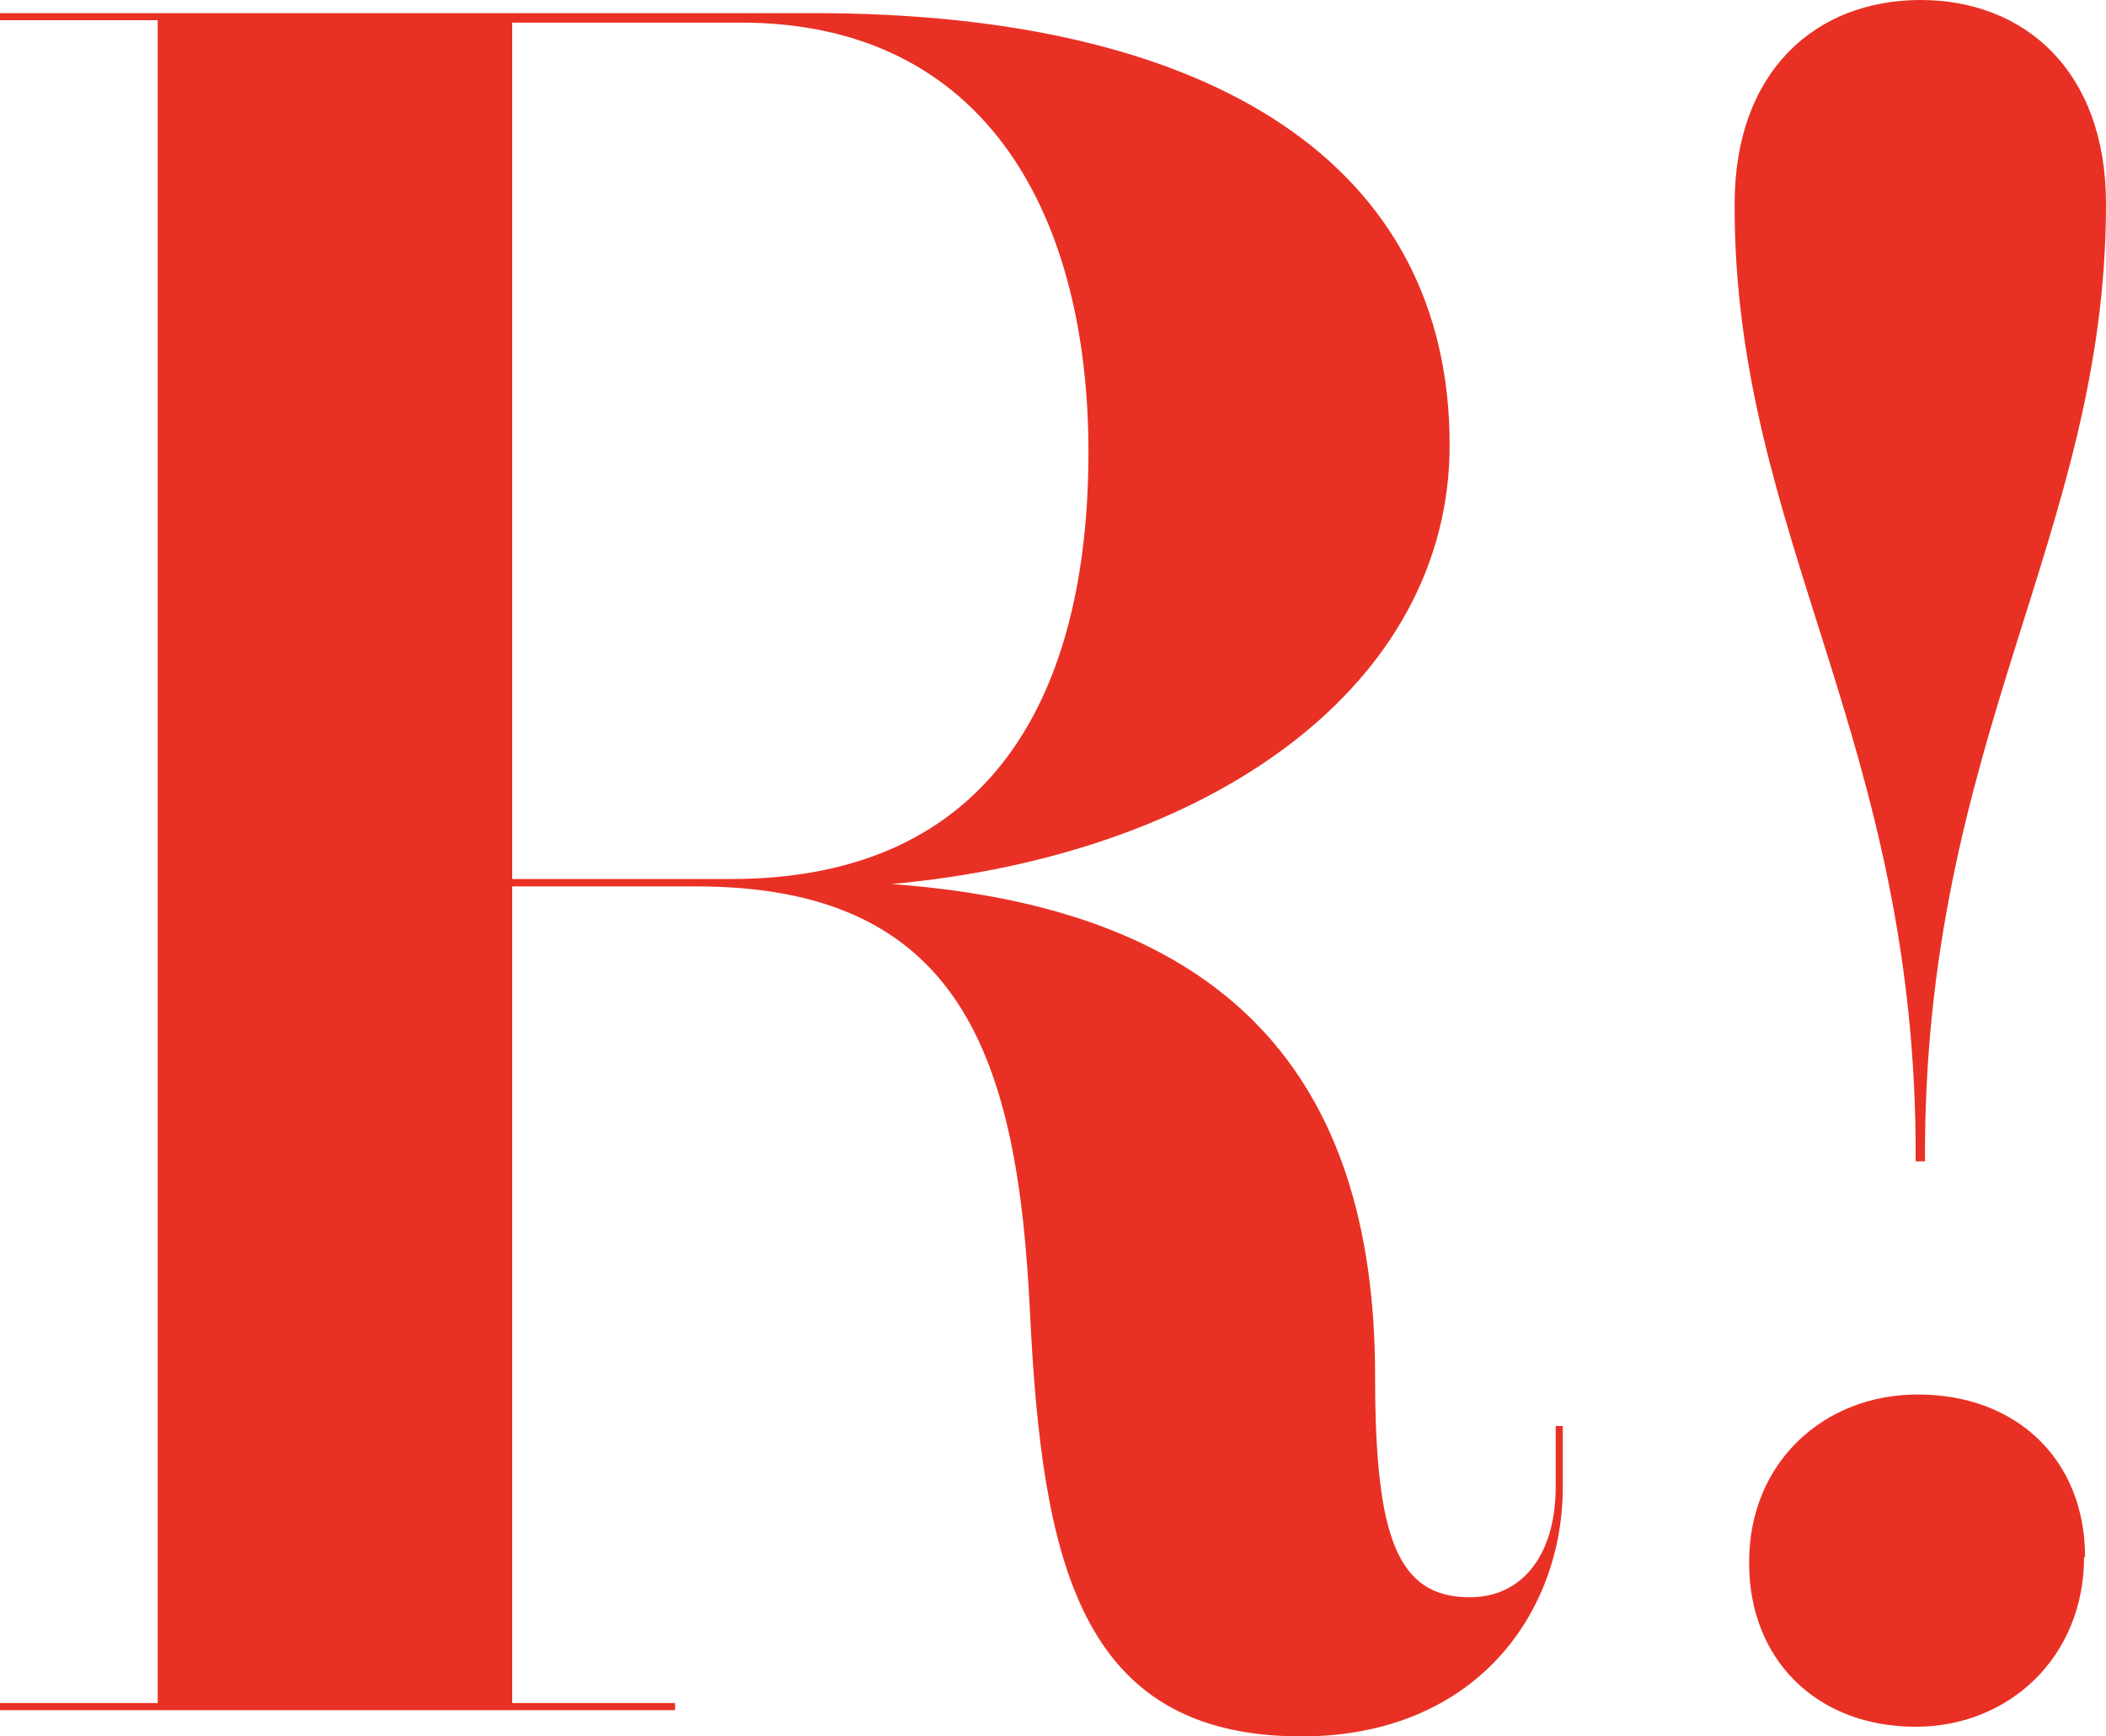 <svg xmlns="http://www.w3.org/2000/svg" viewBox="0 0 1509 1244.3"><path d="M1038.7 318.8c0-200-168.5-309.4-455.7-309.4H0v5.1h113v1205.9H0v5.1h483.7v-5.1H367V635.2h130.6c191.7-.6 231.7 122.7 240.4 305.2 8.7 177.2 34.7 303.9 194.4 303.9 124.9 0 187.4-88.5 187.4-178.9v-43.5h-5.1v40c1 51.4-23.3 82.7-61.6 82.7-52.1 0-67.8-43.4-67.8-158.2 0-217.3-108-335.5-346.5-352.9 229.7-20.9 399.9-142.6 399.9-314.7M367 629.9V16.2h163.7c177.8 0 249.2 140.8 249.2 307.7 0 172.2-68 306-256.1 306H367zm1012.3 202.3c-1.5-301.1 129.7-449.1 129.7-686C1509 50.4 1450.3 0 1376.1 0c-74.5 0-133.2 50.4-133.2 146.2-.6 238.5 131.4 384.8 129.7 686h6.7zm114.7 283.6c0-69.5-48.7-116.5-119.9-116.5-67.3 0-120.8 48.7-120.8 119.9-.5 69.6 48.1 118.2 119.3 118.2 67.3 0 120.7-50.4 120.7-121.7l.7.1z" fill="#e83124"/></svg>